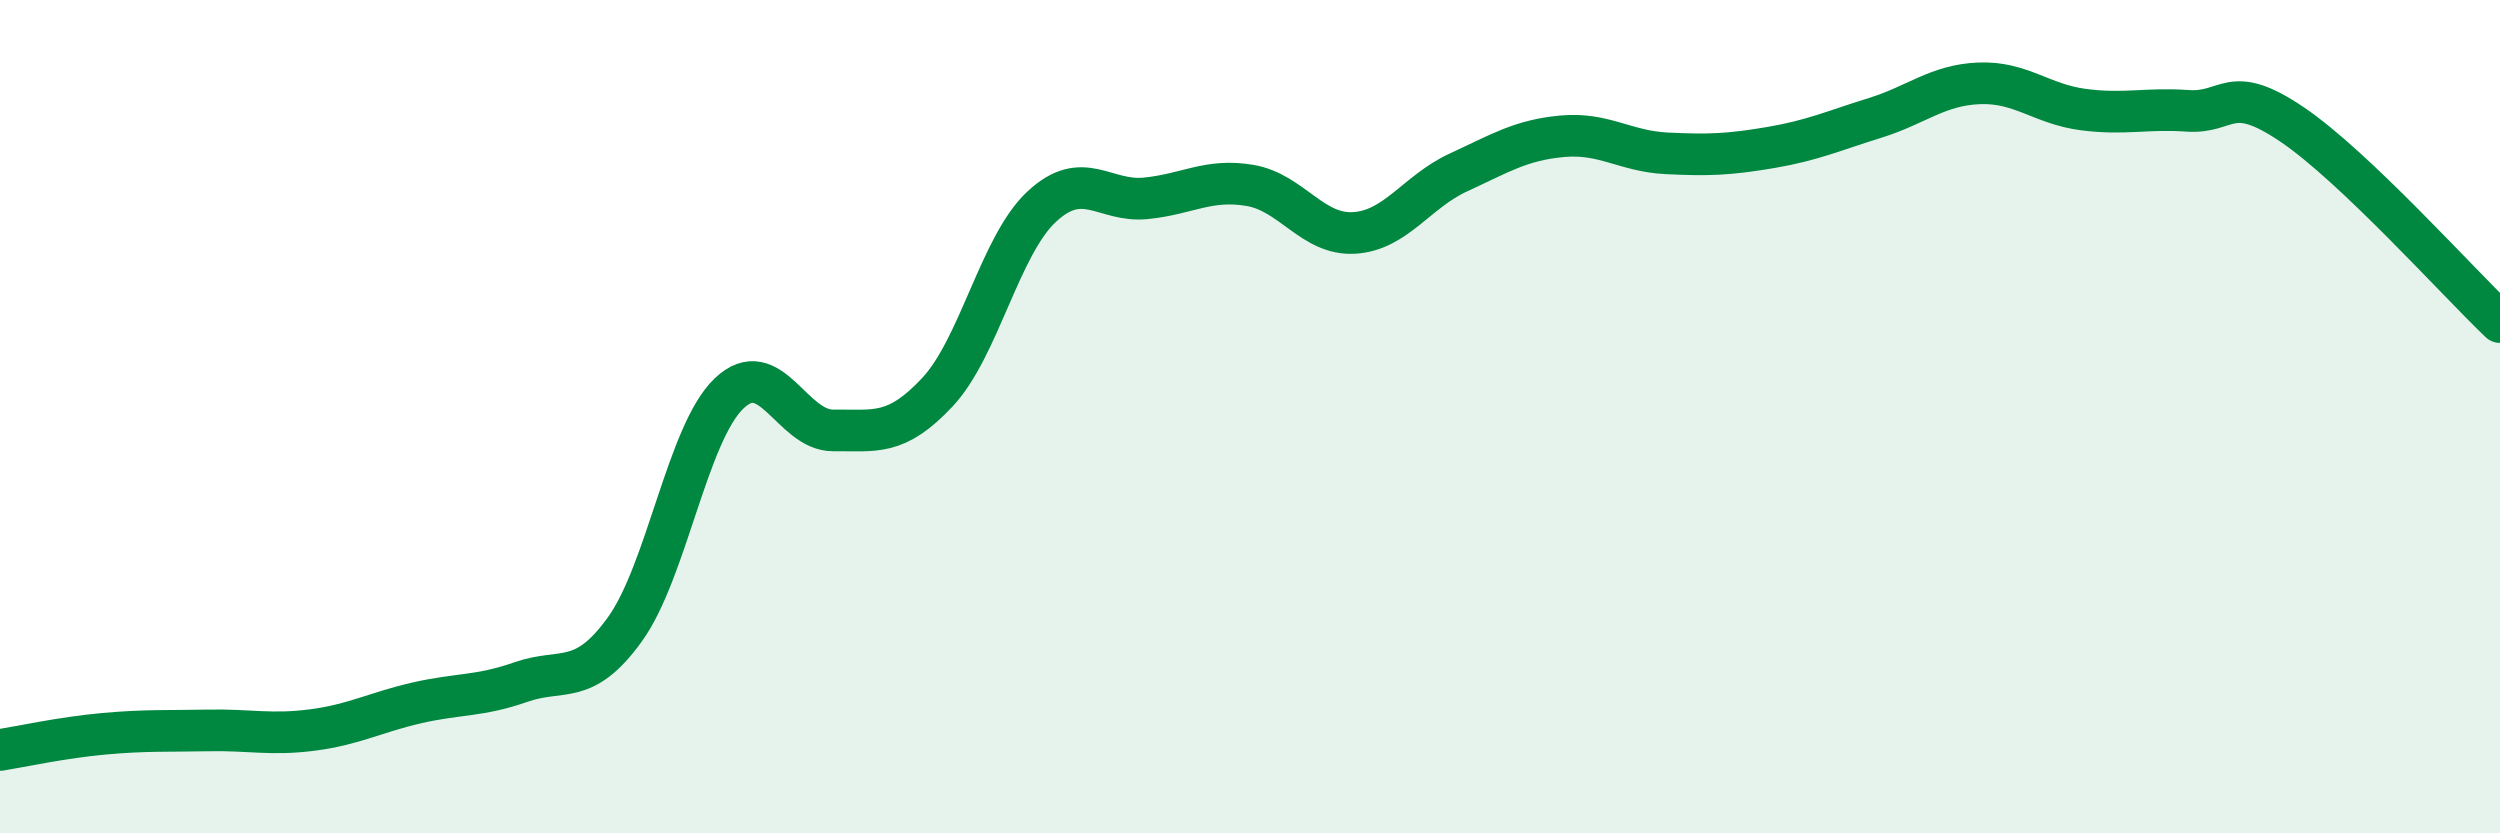 
    <svg width="60" height="20" viewBox="0 0 60 20" xmlns="http://www.w3.org/2000/svg">
      <path
        d="M 0,18 C 0.5,17.92 1.5,17.7 2.5,17.61 C 3.5,17.52 4,17.55 5,17.53 C 6,17.51 6.5,17.65 7.5,17.52 C 8.5,17.39 9,17.1 10,16.87 C 11,16.64 11.5,16.72 12.5,16.37 C 13.5,16.02 14,16.49 15,15.1 C 16,13.71 16.5,10.39 17.5,9.44 C 18.5,8.49 19,10.34 20,10.33 C 21,10.32 21.5,10.48 22.5,9.41 C 23.5,8.34 24,5.89 25,4.96 C 26,4.03 26.5,4.86 27.5,4.76 C 28.5,4.66 29,4.28 30,4.45 C 31,4.62 31.5,5.65 32.5,5.59 C 33.5,5.53 34,4.6 35,4.14 C 36,3.68 36.5,3.36 37.5,3.27 C 38.5,3.18 39,3.63 40,3.68 C 41,3.73 41.5,3.71 42.5,3.54 C 43.5,3.37 44,3.14 45,2.83 C 46,2.52 46.5,2.04 47.5,2 C 48.5,1.96 49,2.5 50,2.63 C 51,2.76 51.5,2.59 52.5,2.66 C 53.5,2.73 53.5,1.97 55,2.98 C 56.5,3.99 59,6.78 60,7.73L60 20L0 20Z"
        fill="#008740"
        opacity="0.1"
        stroke-linecap="round"
        stroke-linejoin="round"
      />
      <path
        d="M 0,18 C 0.5,17.92 1.5,17.7 2.5,17.61 C 3.5,17.52 4,17.55 5,17.53 C 6,17.51 6.5,17.65 7.5,17.52 C 8.5,17.39 9,17.1 10,16.87 C 11,16.64 11.5,16.72 12.5,16.37 C 13.5,16.02 14,16.49 15,15.1 C 16,13.71 16.5,10.39 17.5,9.44 C 18.5,8.49 19,10.34 20,10.33 C 21,10.32 21.5,10.48 22.5,9.41 C 23.5,8.34 24,5.89 25,4.96 C 26,4.03 26.5,4.86 27.5,4.76 C 28.5,4.66 29,4.28 30,4.45 C 31,4.62 31.5,5.65 32.5,5.59 C 33.5,5.53 34,4.6 35,4.14 C 36,3.68 36.5,3.36 37.5,3.27 C 38.5,3.18 39,3.63 40,3.68 C 41,3.73 41.5,3.71 42.5,3.54 C 43.5,3.37 44,3.14 45,2.83 C 46,2.52 46.5,2.04 47.5,2 C 48.5,1.96 49,2.5 50,2.63 C 51,2.76 51.5,2.59 52.5,2.66 C 53.5,2.73 53.5,1.97 55,2.98 C 56.5,3.99 59,6.78 60,7.73"
        stroke="#008740"
        stroke-width="1"
        fill="none"
        stroke-linecap="round"
        stroke-linejoin="round"
      />
    </svg>
  